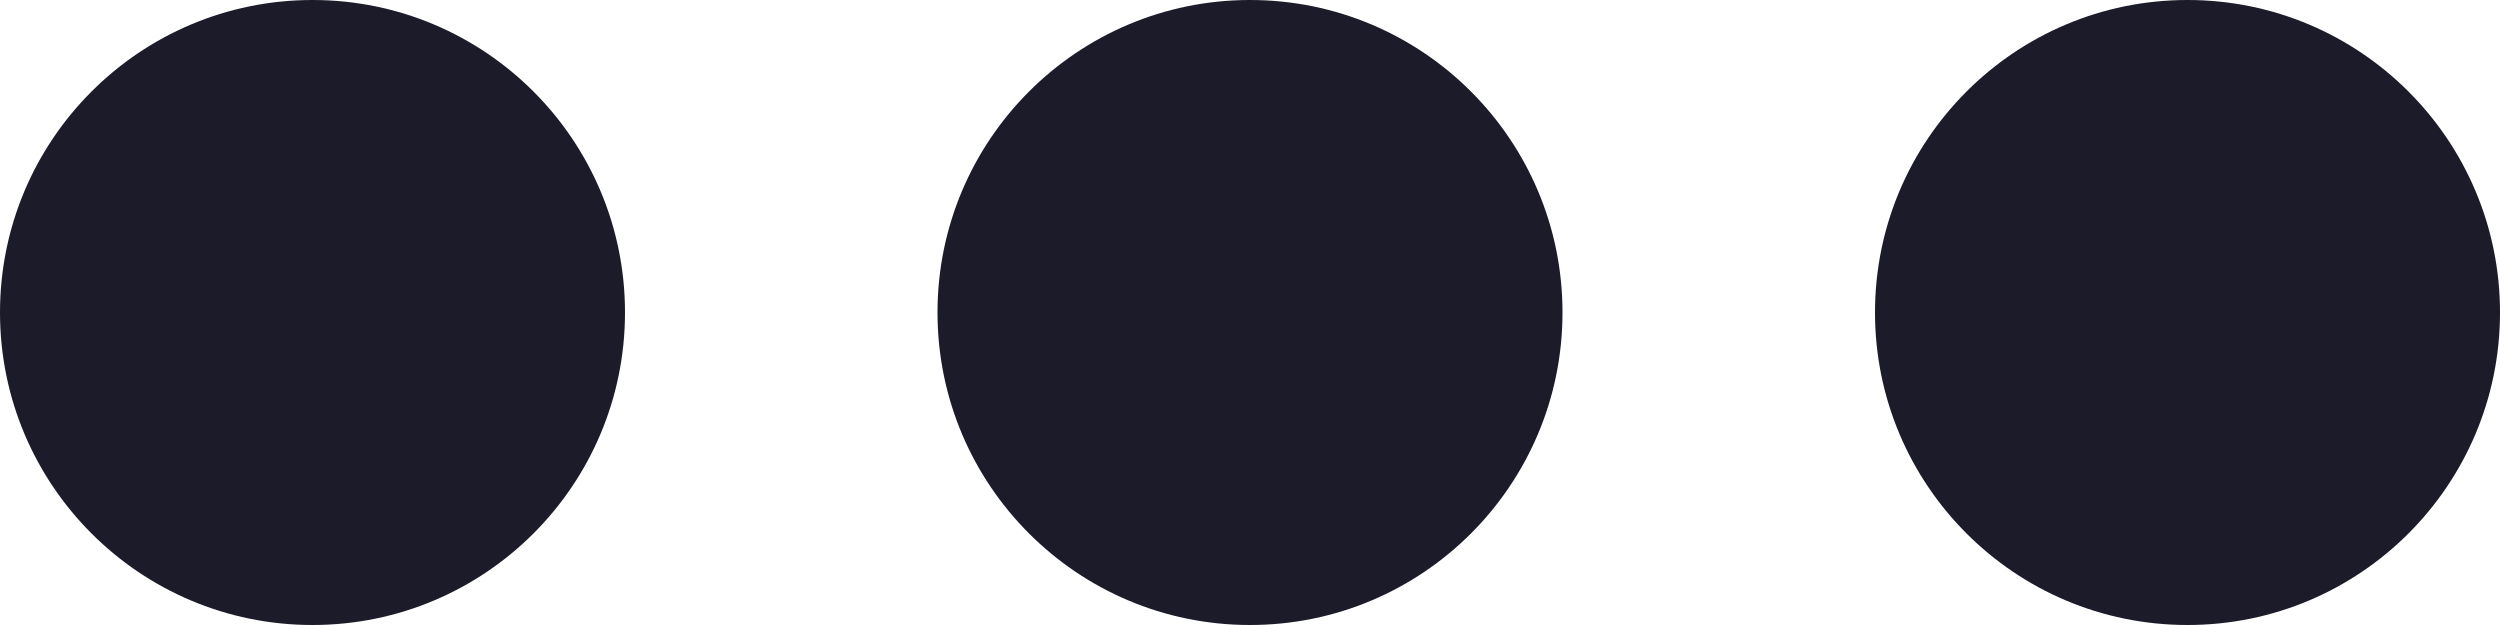 <?xml version="1.0" encoding="UTF-8" standalone="no"?><svg xmlns="http://www.w3.org/2000/svg" xmlns:xlink="http://www.w3.org/1999/xlink" fill="#1b1b2a" height="4" preserveAspectRatio="xMidYMid meet" version="1" viewBox="0.0 6.0 16.0 4.0" width="16" zoomAndPan="magnify"><g id="change1_1"><circle cx="2" cy="8" fill="inherit" r="2"/></g><g id="change1_2"><circle cx="8" cy="8" fill="inherit" r="2"/></g><g id="change1_3"><circle cx="14" cy="8" fill="inherit" r="2"/></g></svg>